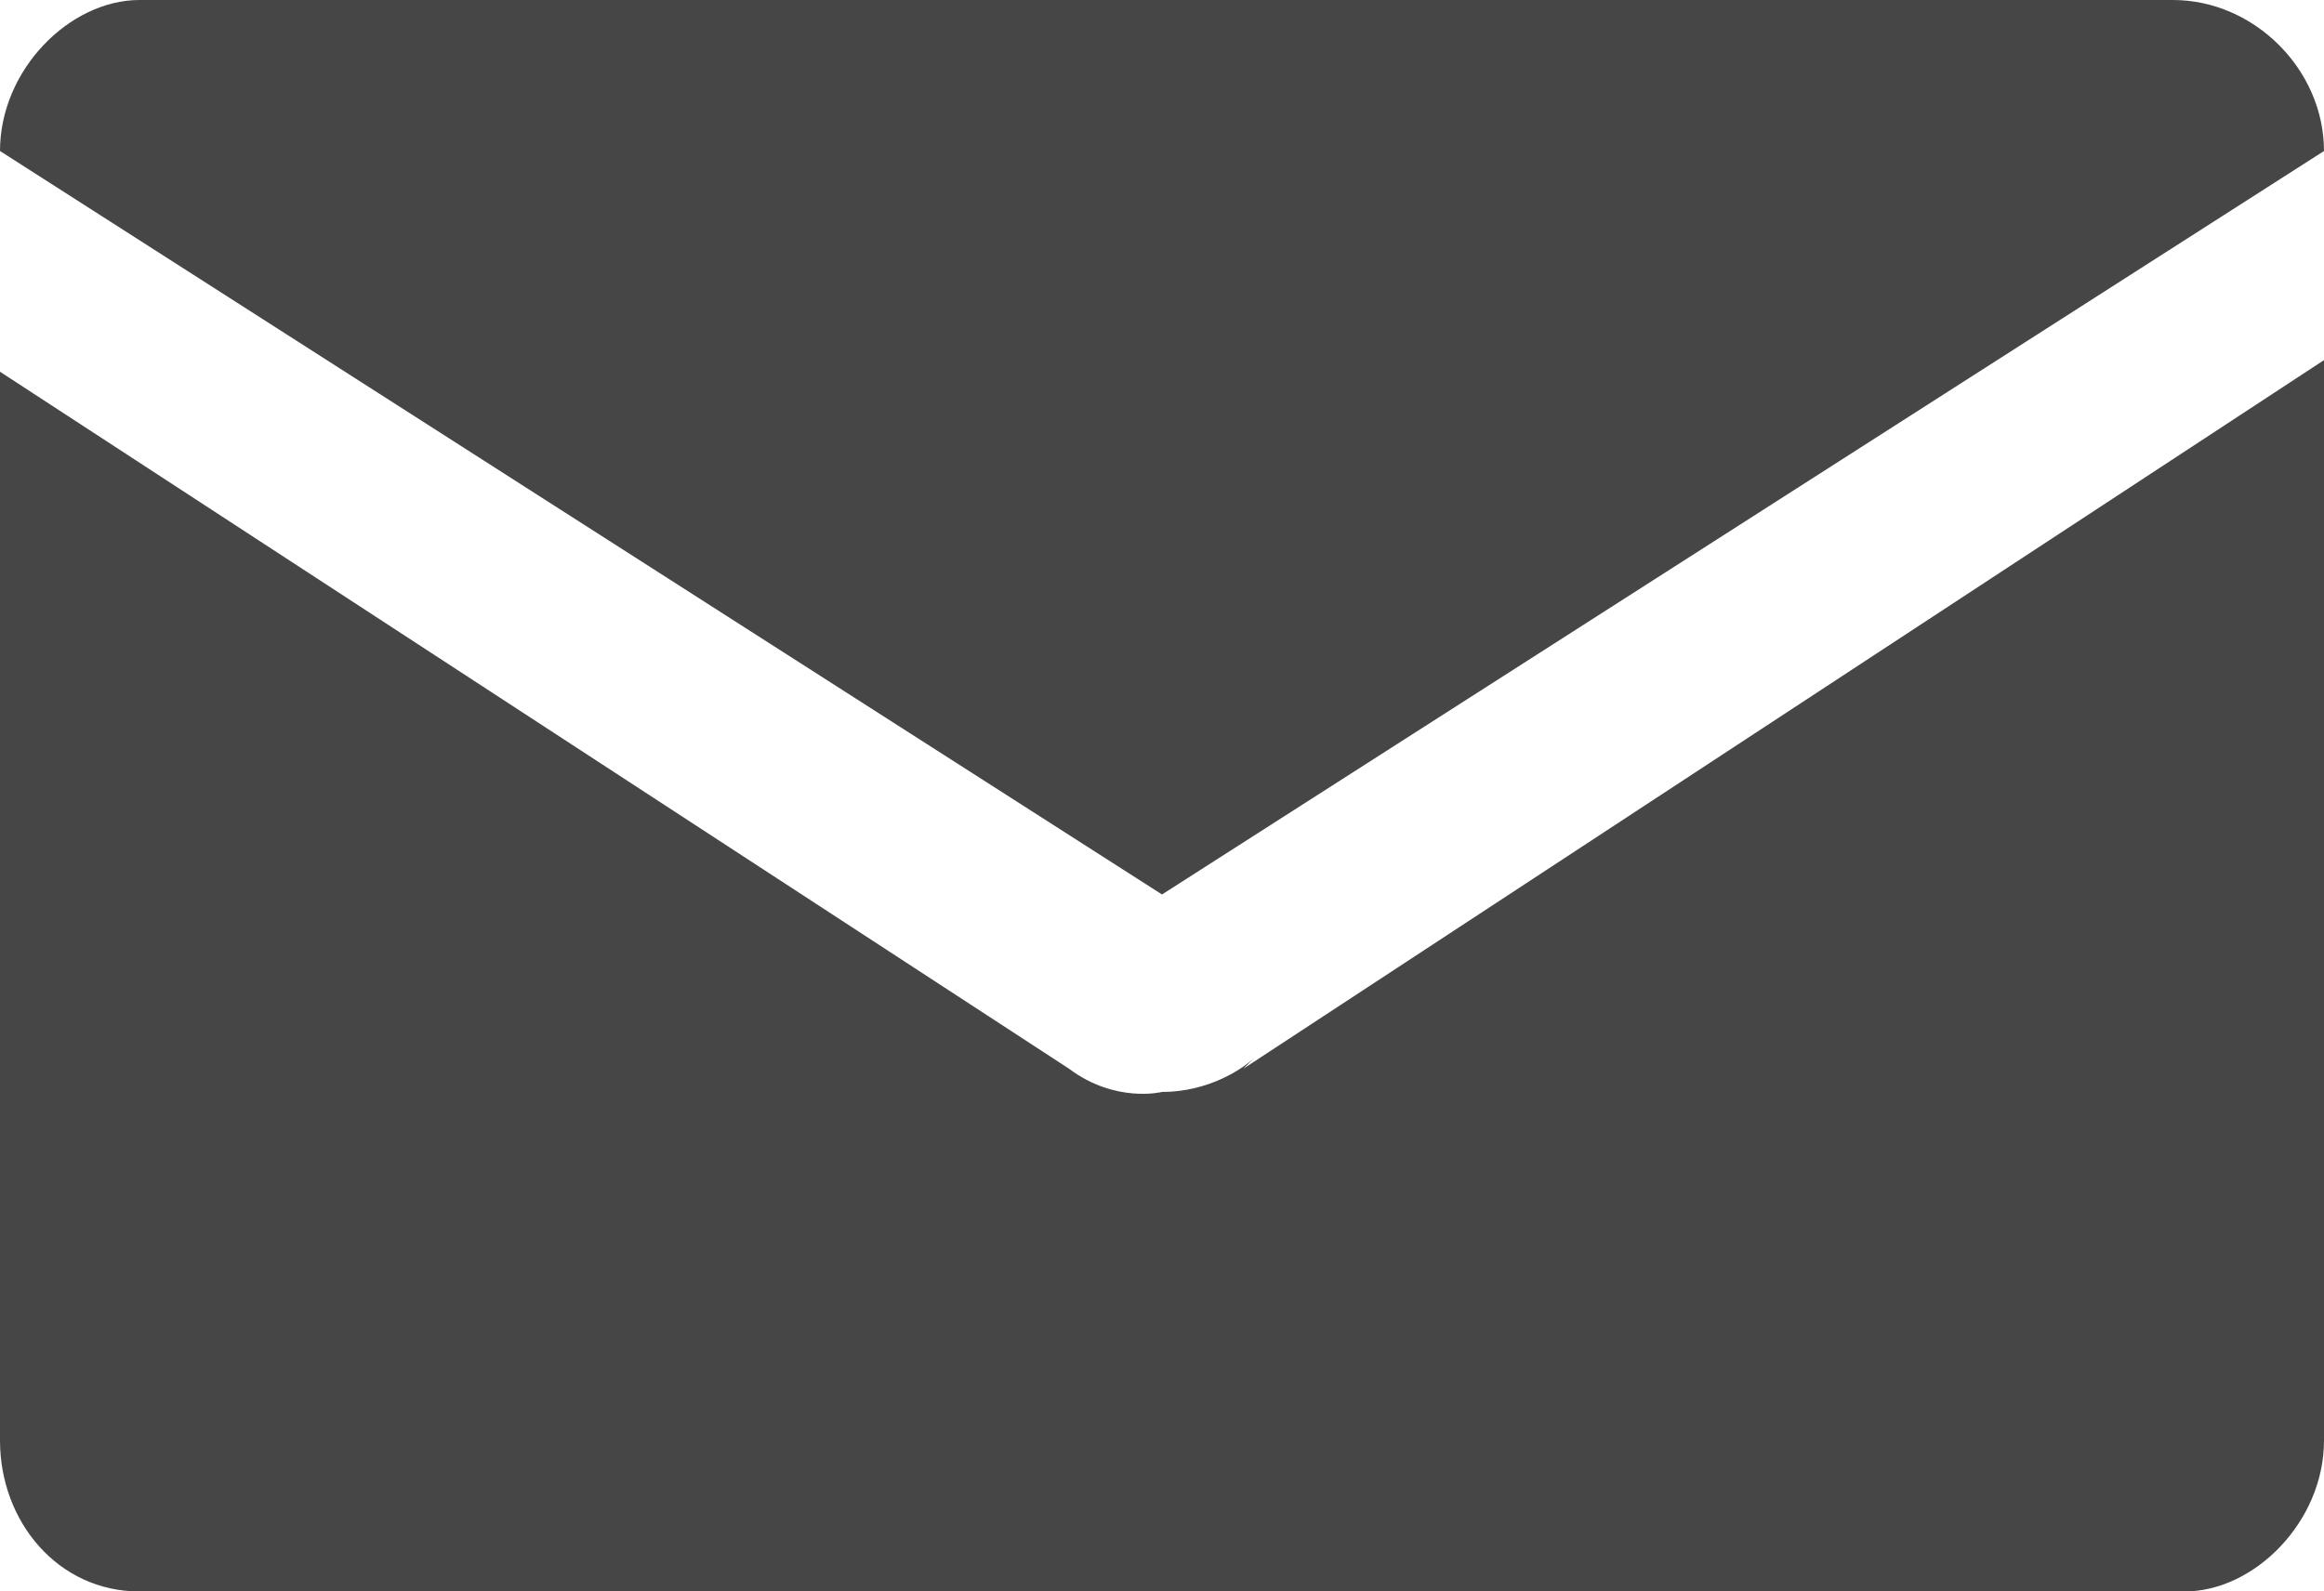 <?xml version="1.0" encoding="utf-8"?>
<!-- Generator: Adobe Illustrator 24.3.0, SVG Export Plug-In . SVG Version: 6.00 Build 0)  -->
<svg version="1.1" id="Ebene_1" xmlns="http://www.w3.org/2000/svg" xmlns:xlink="http://www.w3.org/1999/xlink" x="0px" y="0px"
	 viewBox="0 0 20 13.7" style="enable-background:new 0 0 20 13.7;" xml:space="preserve">
<style type="text/css">
	.st0{fill:#464646;}
</style>
<path class="st0" d="M18.8,13.7H1.2c-0.7,0-1.2-0.6-1.2-1.3V3.2l9.2,6C9.6,9.5,10,9.4,10,9.4c0.4,0,0.7-0.2,0.8-0.3c0,0,0,0-0.1,0.1
	L20,3.1v9.3C20,13.1,19.4,13.7,18.8,13.7"/>
<path class="st0" d="M0,1.3C0,0.6,0.6,0,1.2,0h17.5C19.4,0,20,0.6,20,1.3L10,7.7L0,1.3z"/>
</svg>

